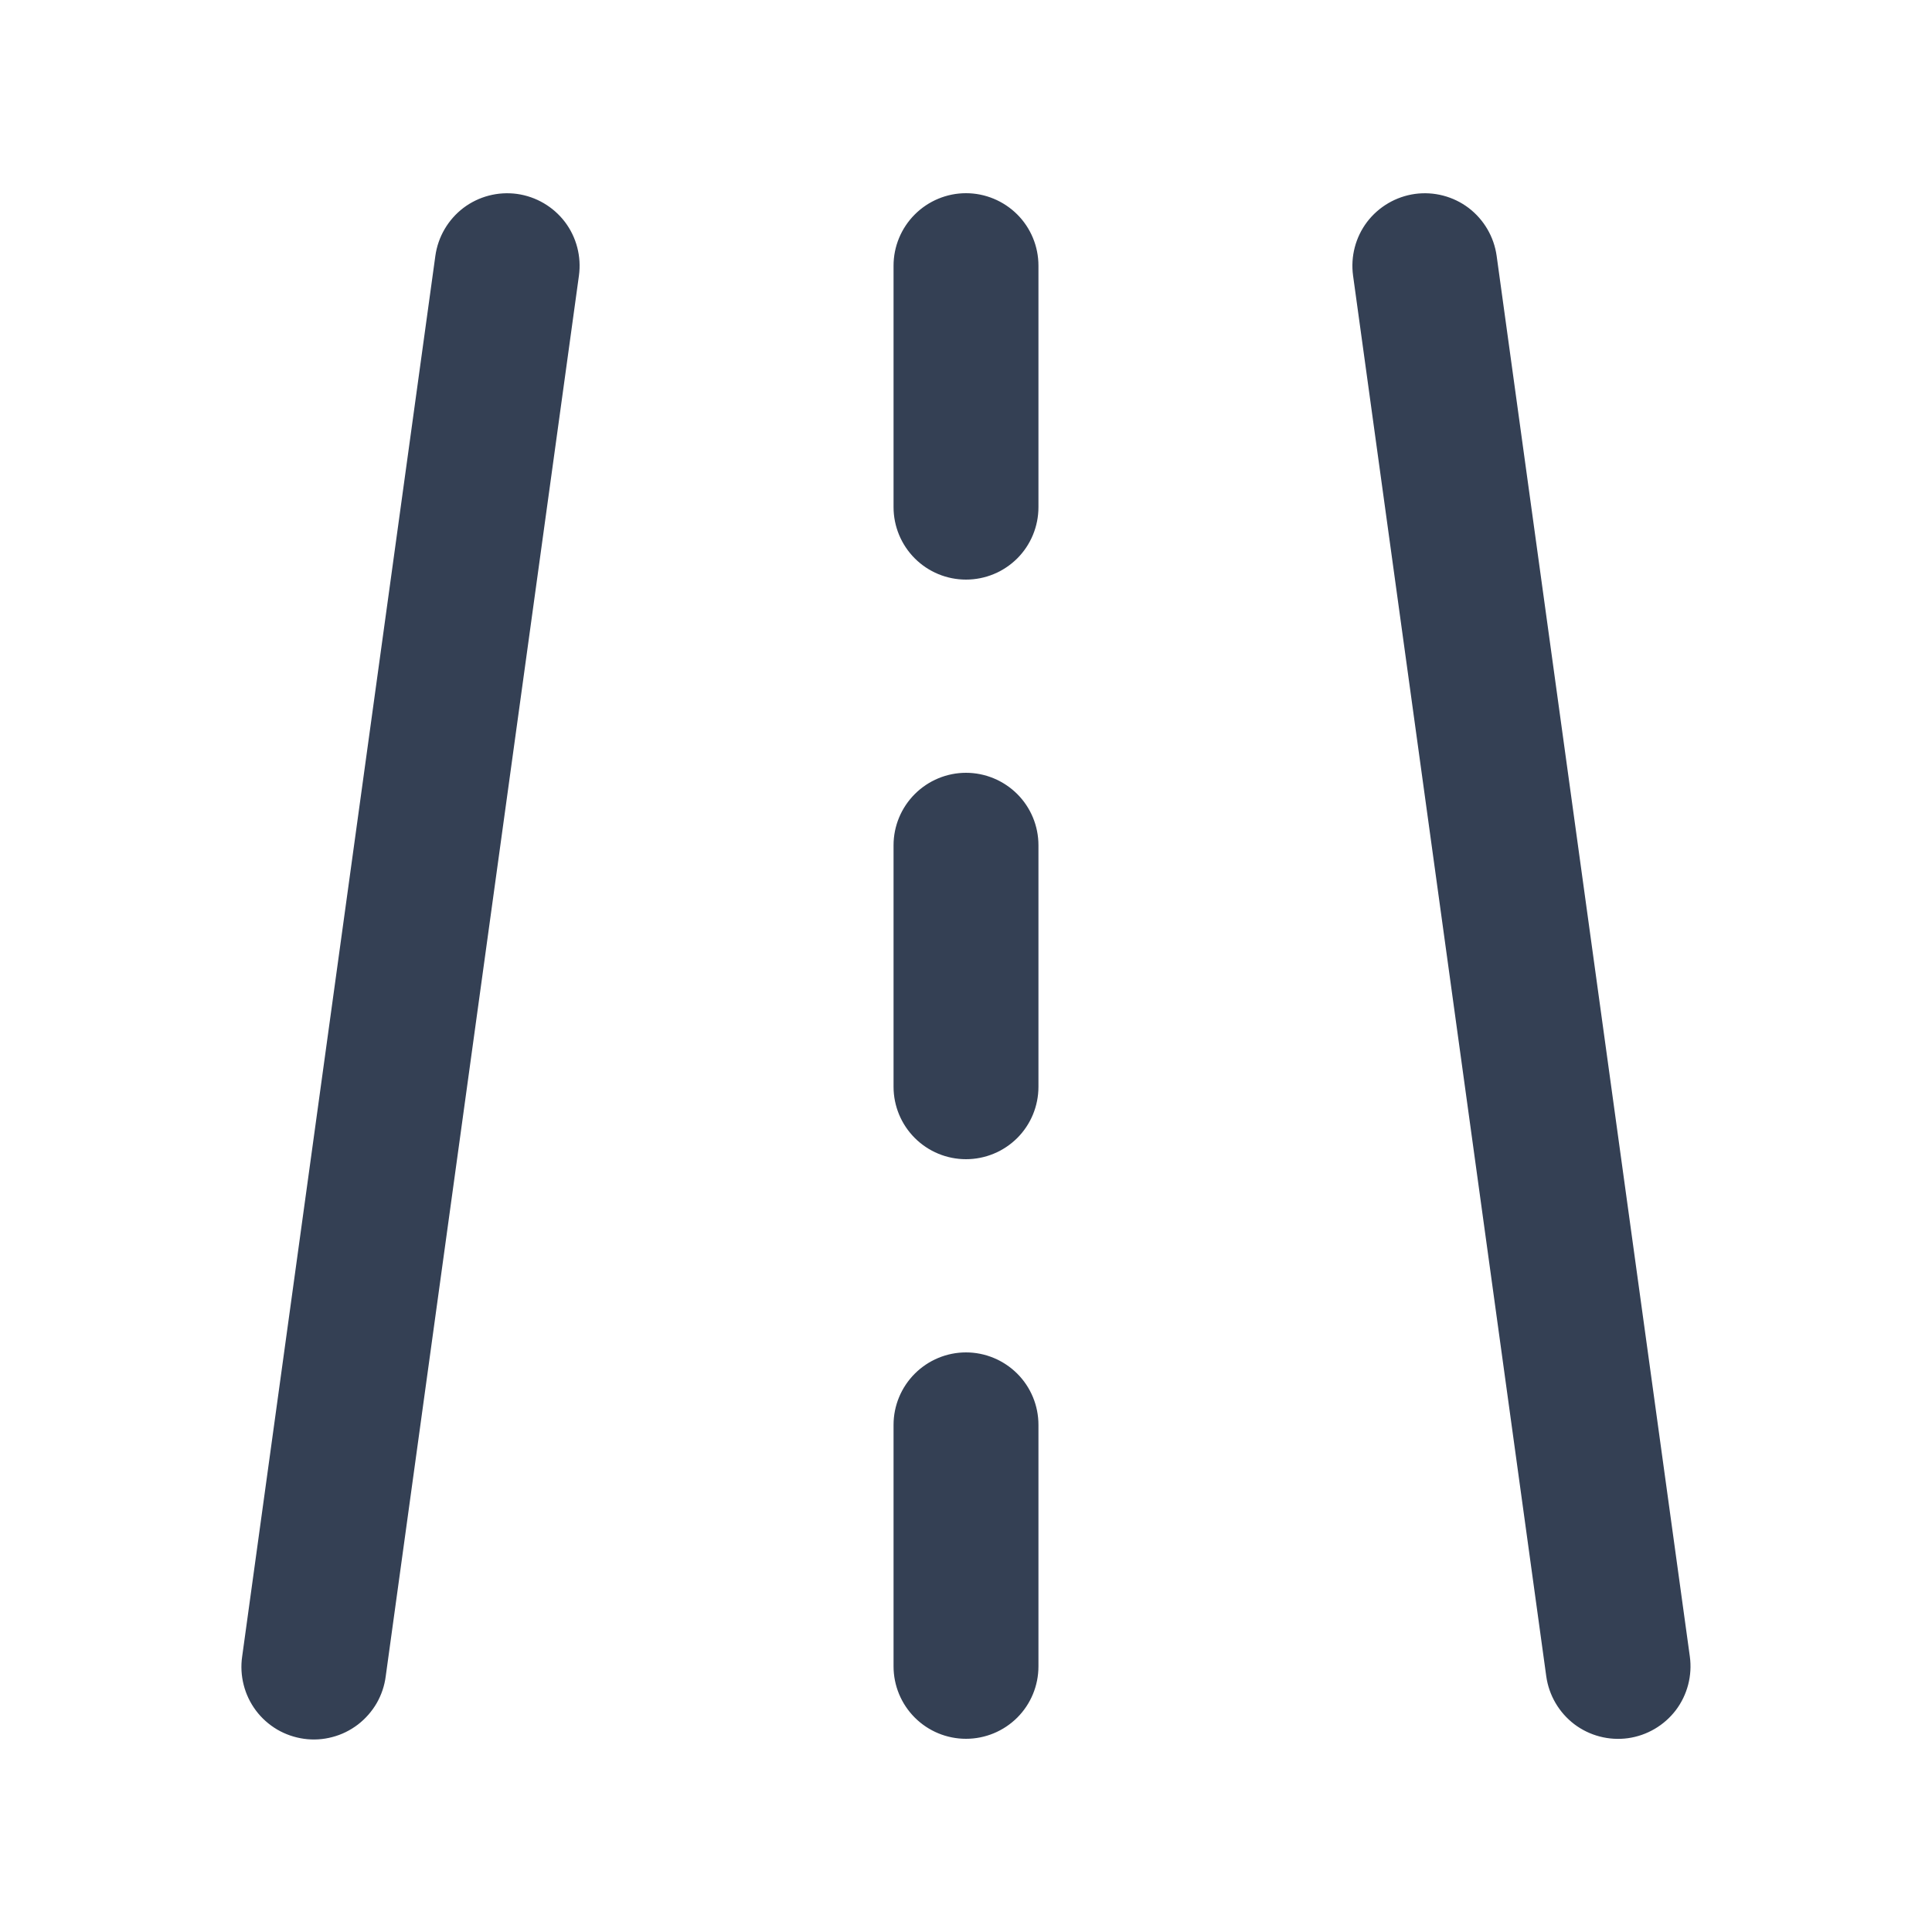<svg width="32" height="32" viewBox="0 0 32 32" fill="none" xmlns="http://www.w3.org/2000/svg">
<path d="M9.589 4.565C9.632 4.25 9.549 3.93 9.357 3.676C9.164 3.423 8.879 3.256 8.564 3.212C8.249 3.169 7.929 3.252 7.675 3.444C7.422 3.637 7.255 3.922 7.211 4.237L4.011 27.437C3.988 27.594 3.997 27.754 4.036 27.907C4.075 28.061 4.144 28.205 4.239 28.332C4.334 28.459 4.454 28.565 4.59 28.646C4.727 28.726 4.878 28.778 5.035 28.8C5.192 28.822 5.352 28.812 5.505 28.771C5.659 28.731 5.802 28.66 5.928 28.564C6.054 28.467 6.159 28.347 6.239 28.21C6.318 28.072 6.369 27.921 6.389 27.763L9.589 4.565ZM24.789 4.237C24.745 3.922 24.578 3.637 24.325 3.444C24.071 3.252 23.751 3.169 23.436 3.212C23.121 3.256 22.836 3.423 22.643 3.676C22.451 3.93 22.368 4.25 22.411 4.565L25.611 27.765C25.655 28.08 25.822 28.365 26.075 28.558C26.329 28.75 26.649 28.833 26.964 28.79C27.279 28.746 27.564 28.579 27.757 28.326C27.949 28.072 28.032 27.752 27.989 27.437L24.789 4.237ZM17.2 4.4C17.2 4.082 17.074 3.777 16.849 3.552C16.623 3.327 16.318 3.2 16 3.2C15.682 3.2 15.377 3.327 15.152 3.552C14.927 3.777 14.8 4.082 14.8 4.4V8.4C14.8 8.718 14.927 9.024 15.152 9.249C15.377 9.474 15.682 9.6 16 9.6C16.318 9.6 16.623 9.474 16.849 9.249C17.074 9.024 17.2 8.718 17.2 8.4V4.4ZM14.8 18C14.8 18.319 14.927 18.624 15.152 18.849C15.377 19.074 15.682 19.2 16 19.2C16.318 19.2 16.623 19.074 16.849 18.849C17.074 18.624 17.2 18.319 17.2 18V14C17.2 13.682 17.074 13.377 16.849 13.152C16.623 12.927 16.318 12.8 16 12.8C15.682 12.8 15.377 12.927 15.152 13.152C14.927 13.377 14.8 13.682 14.8 14V18ZM14.8 23.6C14.8 23.282 14.927 22.977 15.152 22.752C15.377 22.527 15.682 22.4 16 22.4C16.318 22.4 16.623 22.527 16.849 22.752C17.074 22.977 17.2 23.282 17.2 23.6V27.6C17.2 27.919 17.074 28.224 16.849 28.449C16.623 28.674 16.318 28.8 16 28.8C15.682 28.8 15.377 28.674 15.152 28.449C14.927 28.224 14.8 27.919 14.8 27.6V23.6Z" fill="#344054"/>
</svg>
